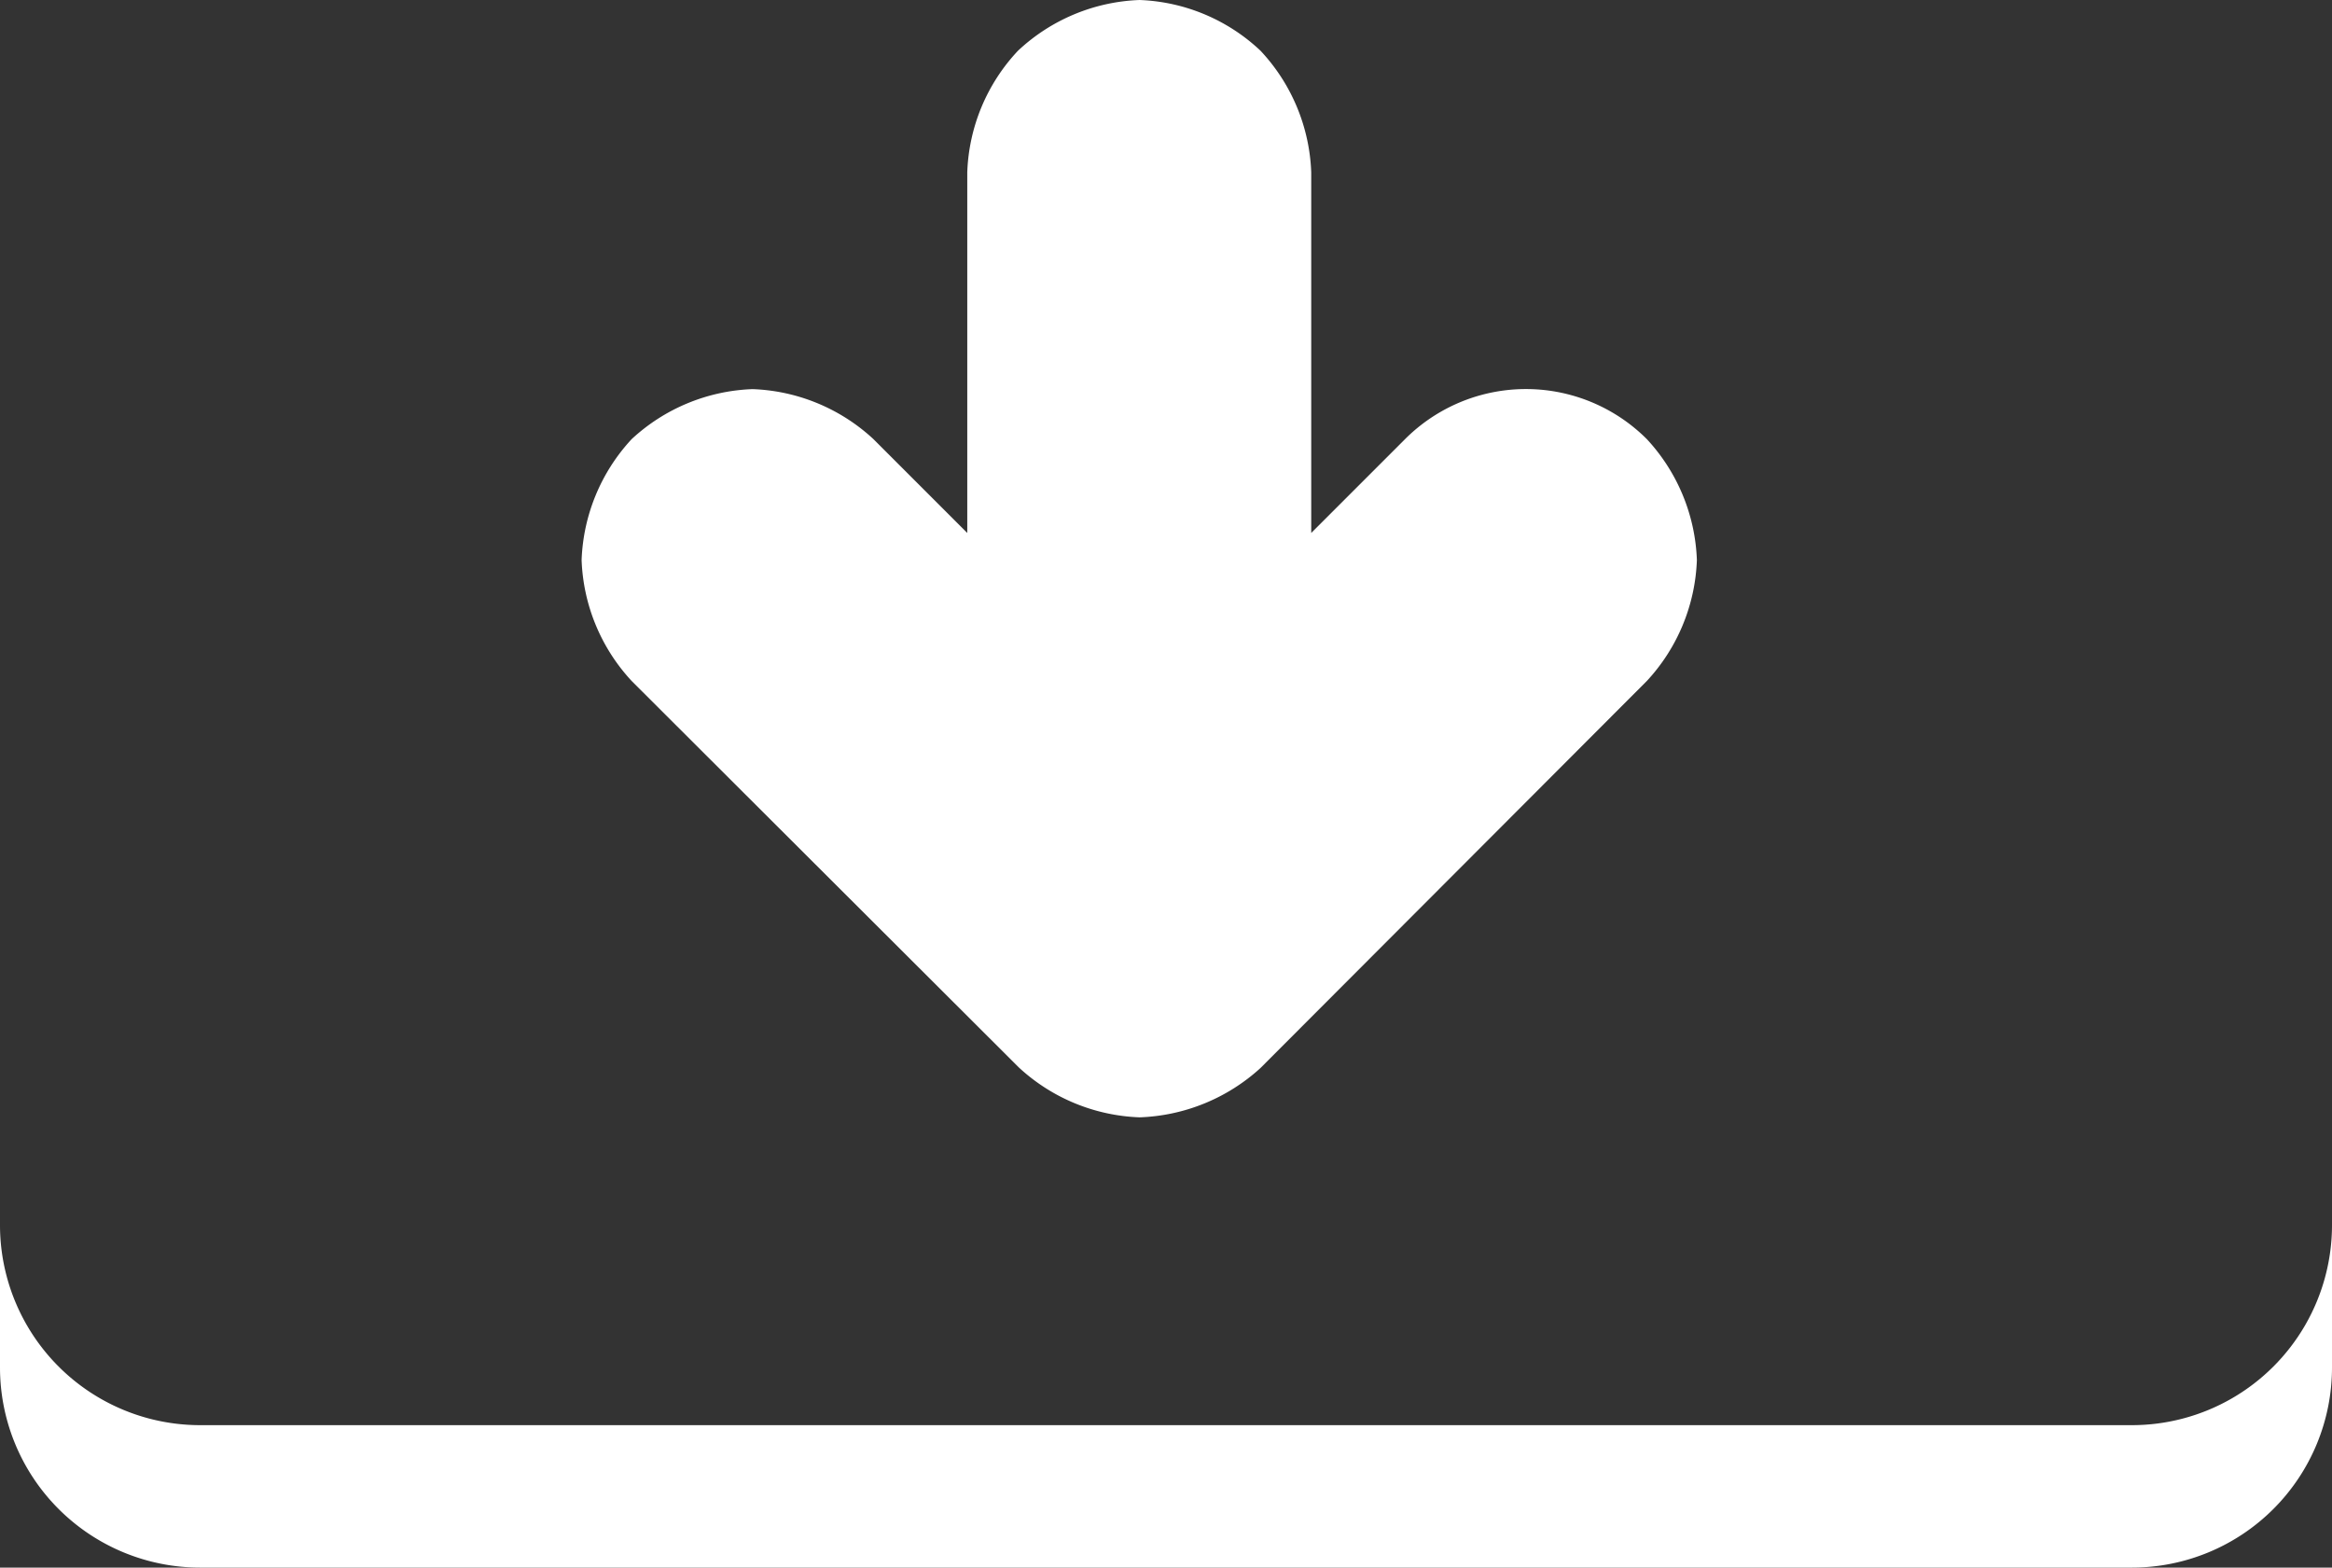  <svg xmlns="http://www.w3.org/2000/svg" viewBox="0 0 33.56 22.56" style="max-height: 100%; max-width: 100%; fill: rgb(255, 255, 255);"><rect x="0" y="0" width="33.56" height="22.56" fill="#333333" stroke="none"/> <defs></defs> 
 <title>Deposito</title> 
 <g id="Capa_2" data-name="Capa 2"> <g id="Capa_1-2" data-name="Capa 1"> <path class="cls-1" d="M18.14,15.37,23.7,9.8a2.7,2.7,0,0,0,.72-1.74,2.7,2.7,0,0,0-.72-1.74,2.46,2.46,0,0,0-3.48,0L18.87,7.67V2.48A2.7,2.7,0,0,0,18.14.73,2.68,2.68,0,0,0,16.4,0a2.7,2.7,0,0,0-1.75.73,2.69,2.69,0,0,0-.73,1.75V7.67L12.57,6.32a2.7,2.7,0,0,0-1.74-.72,2.7,2.7,0,0,0-1.74.72,2.7,2.7,0,0,0-.72,1.74A2.7,2.7,0,0,0,9.09,9.8l5.57,5.56a2.7,2.7,0,0,0,1.74.72A2.72,2.72,0,0,0,18.14,15.37Z"></path> 
 <path class="cls-1" d="M30.68,20.51H2.88A2.88,2.88,0,0,1,0,17.63v2.05a2.88,2.88,0,0,0,2.88,2.88h27.8a2.88,2.88,0,0,0,2.88-2.88V17.63A2.88,2.88,0,0,1,30.68,20.51Z"></path> 
</g> 
</g> 
</svg> 
